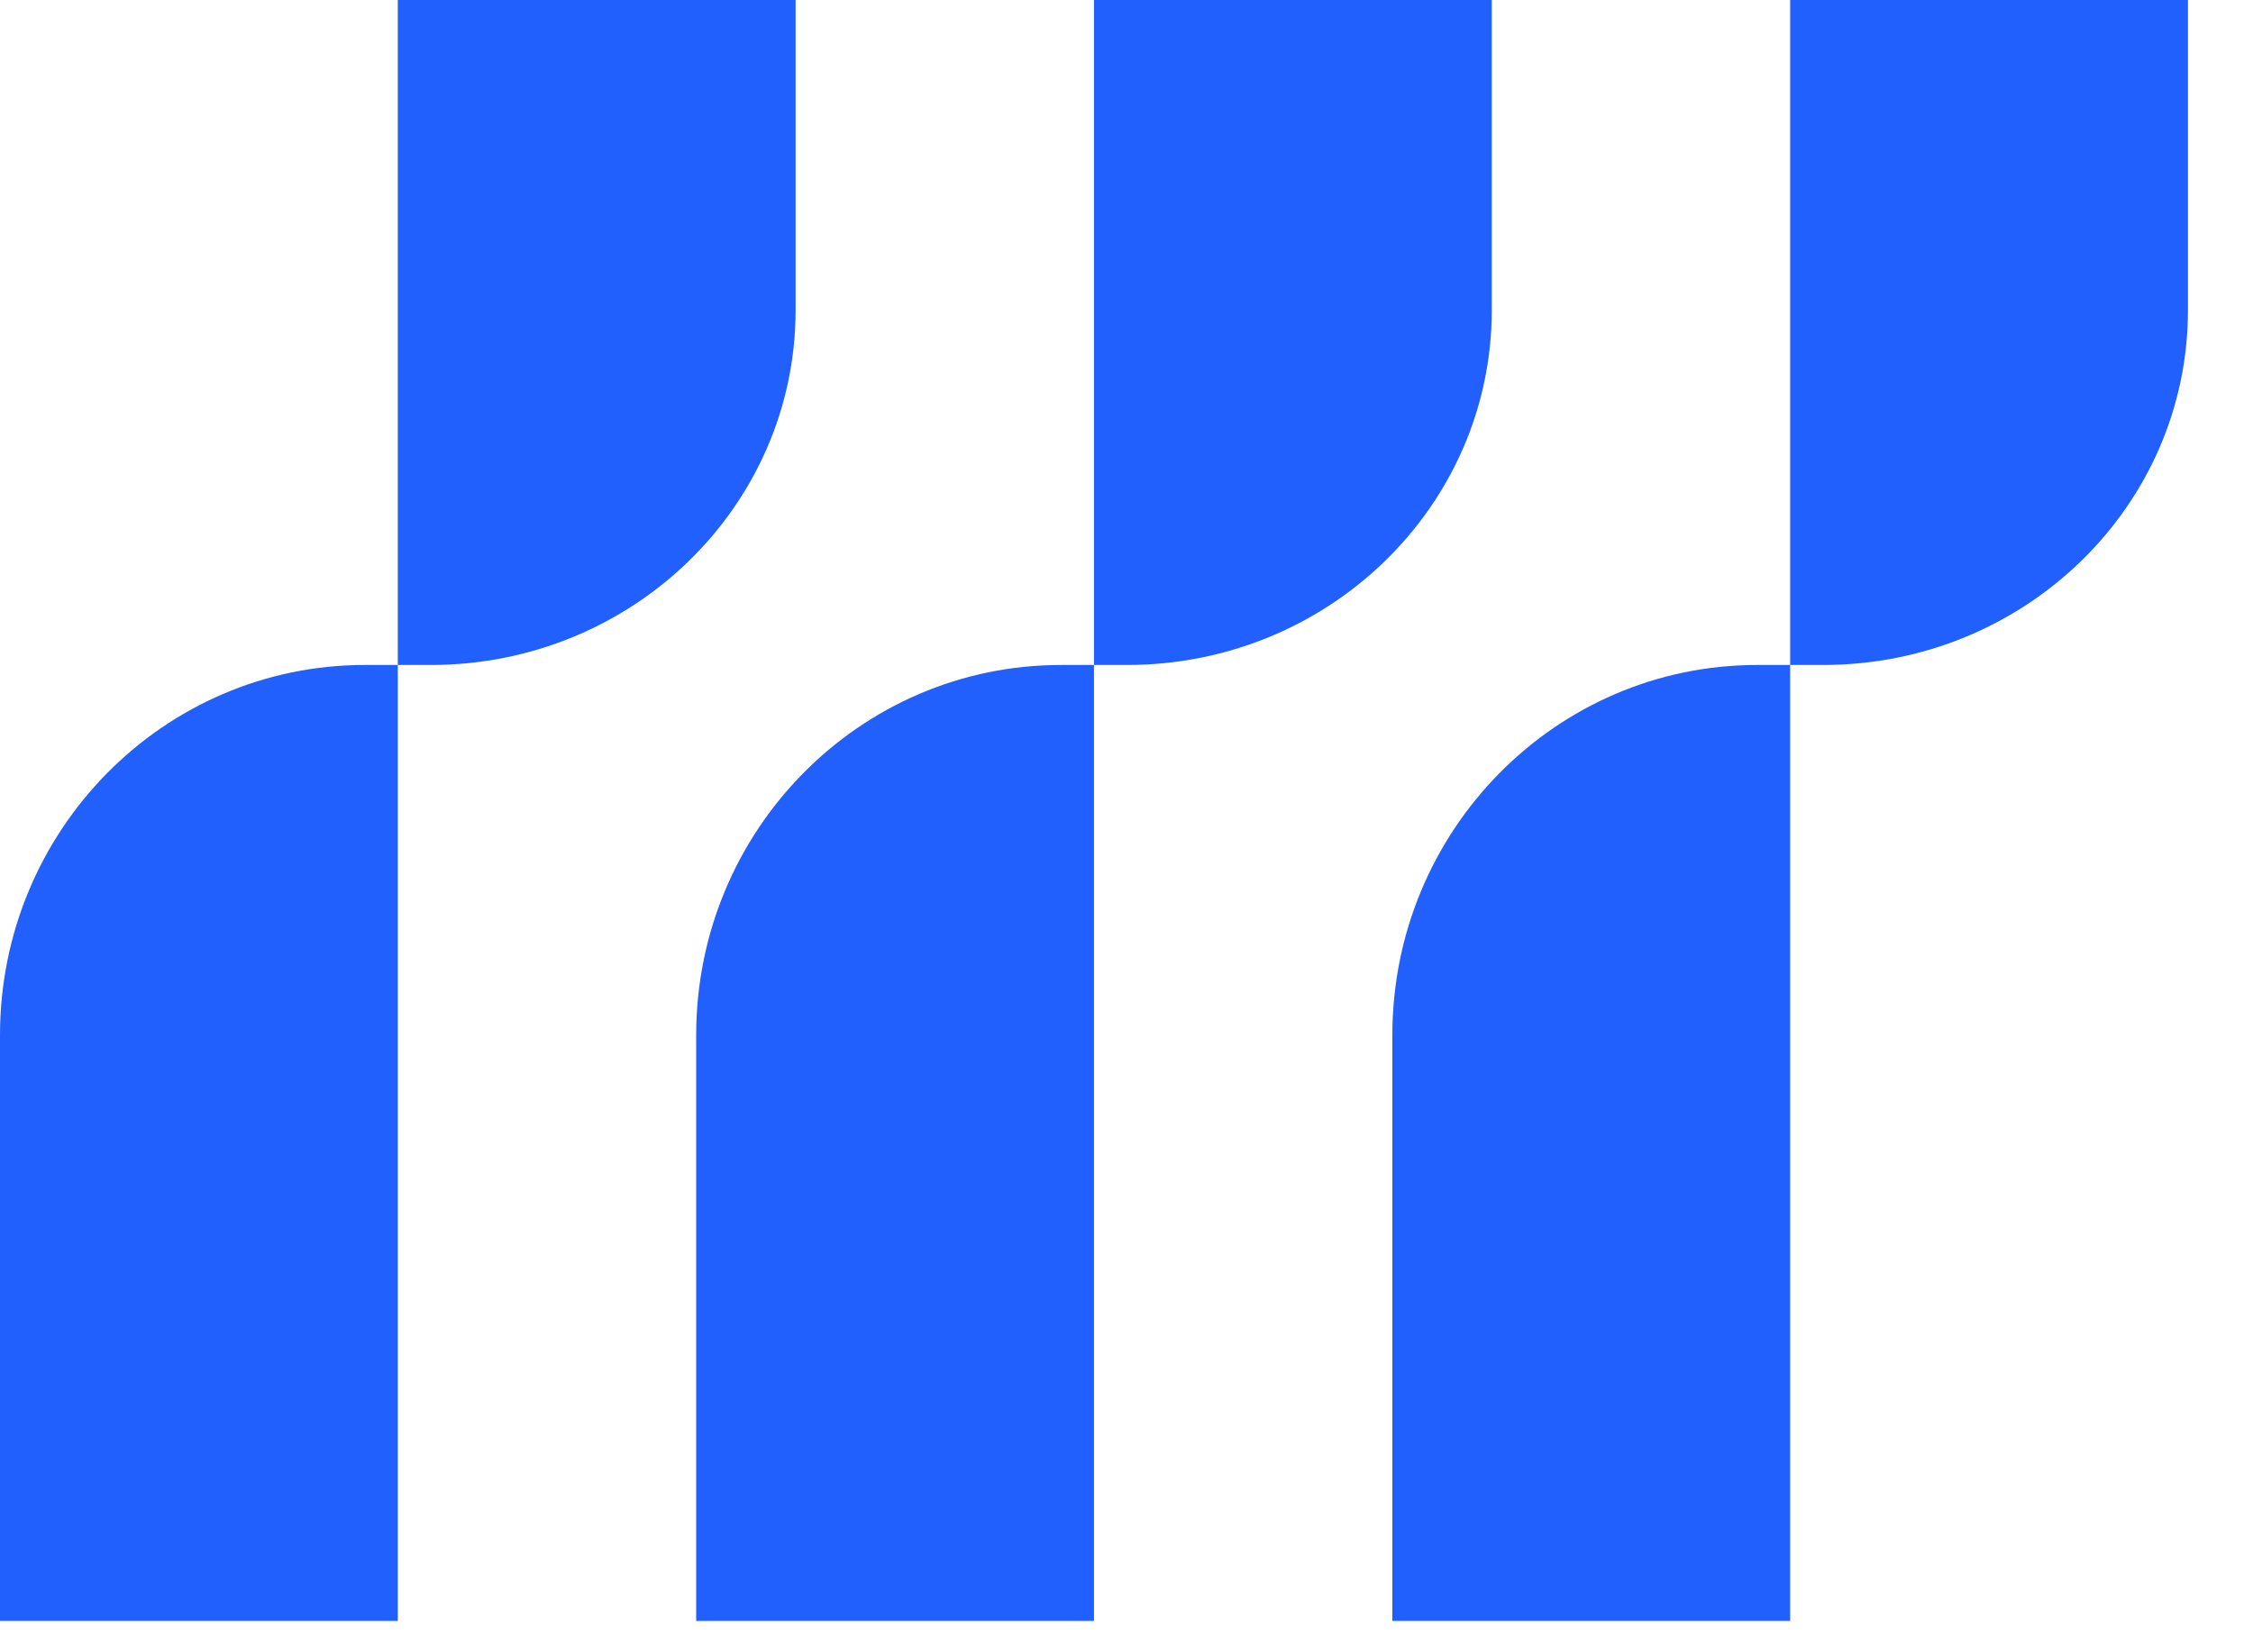 <?xml version="1.0" encoding="utf-8"?>
<svg xmlns="http://www.w3.org/2000/svg" fill="none" height="100%" overflow="visible" preserveAspectRatio="none" style="display: block;" viewBox="0 0 30 22" width="100%">
<g id="Vector">
<path d="M5.297 0V8.854H5.737C8.42 8.854 10.594 6.739 10.594 4.128V0H5.297Z" fill="#2160FD"/>
<path d="M0 13.783V21.582H5.297L5.297 8.854L4.857 8.854C2.174 8.854 0 11.062 0 13.783Z" fill="#2160FD"/>
<path d="M14.567 1.28168e-06V8.854H15.007C17.69 8.854 19.864 6.739 19.864 4.128V1.28168e-06H14.567Z" fill="#2160FD"/>
<path d="M9.27 13.783V21.582H14.567L14.567 8.854L14.127 8.854C11.444 8.854 9.27 11.062 9.27 13.783Z" fill="#2160FD"/>
<path d="M23.837 1.0555e-06V8.854H24.277C26.96 8.854 29.134 6.739 29.134 4.128V1.0555e-06H23.837Z" fill="#2160FD"/>
<path d="M18.54 13.783V21.582H23.837L23.837 8.854L23.397 8.854C20.714 8.854 18.54 11.062 18.54 13.783Z" fill="#2160FD"/>
</g>
</svg>